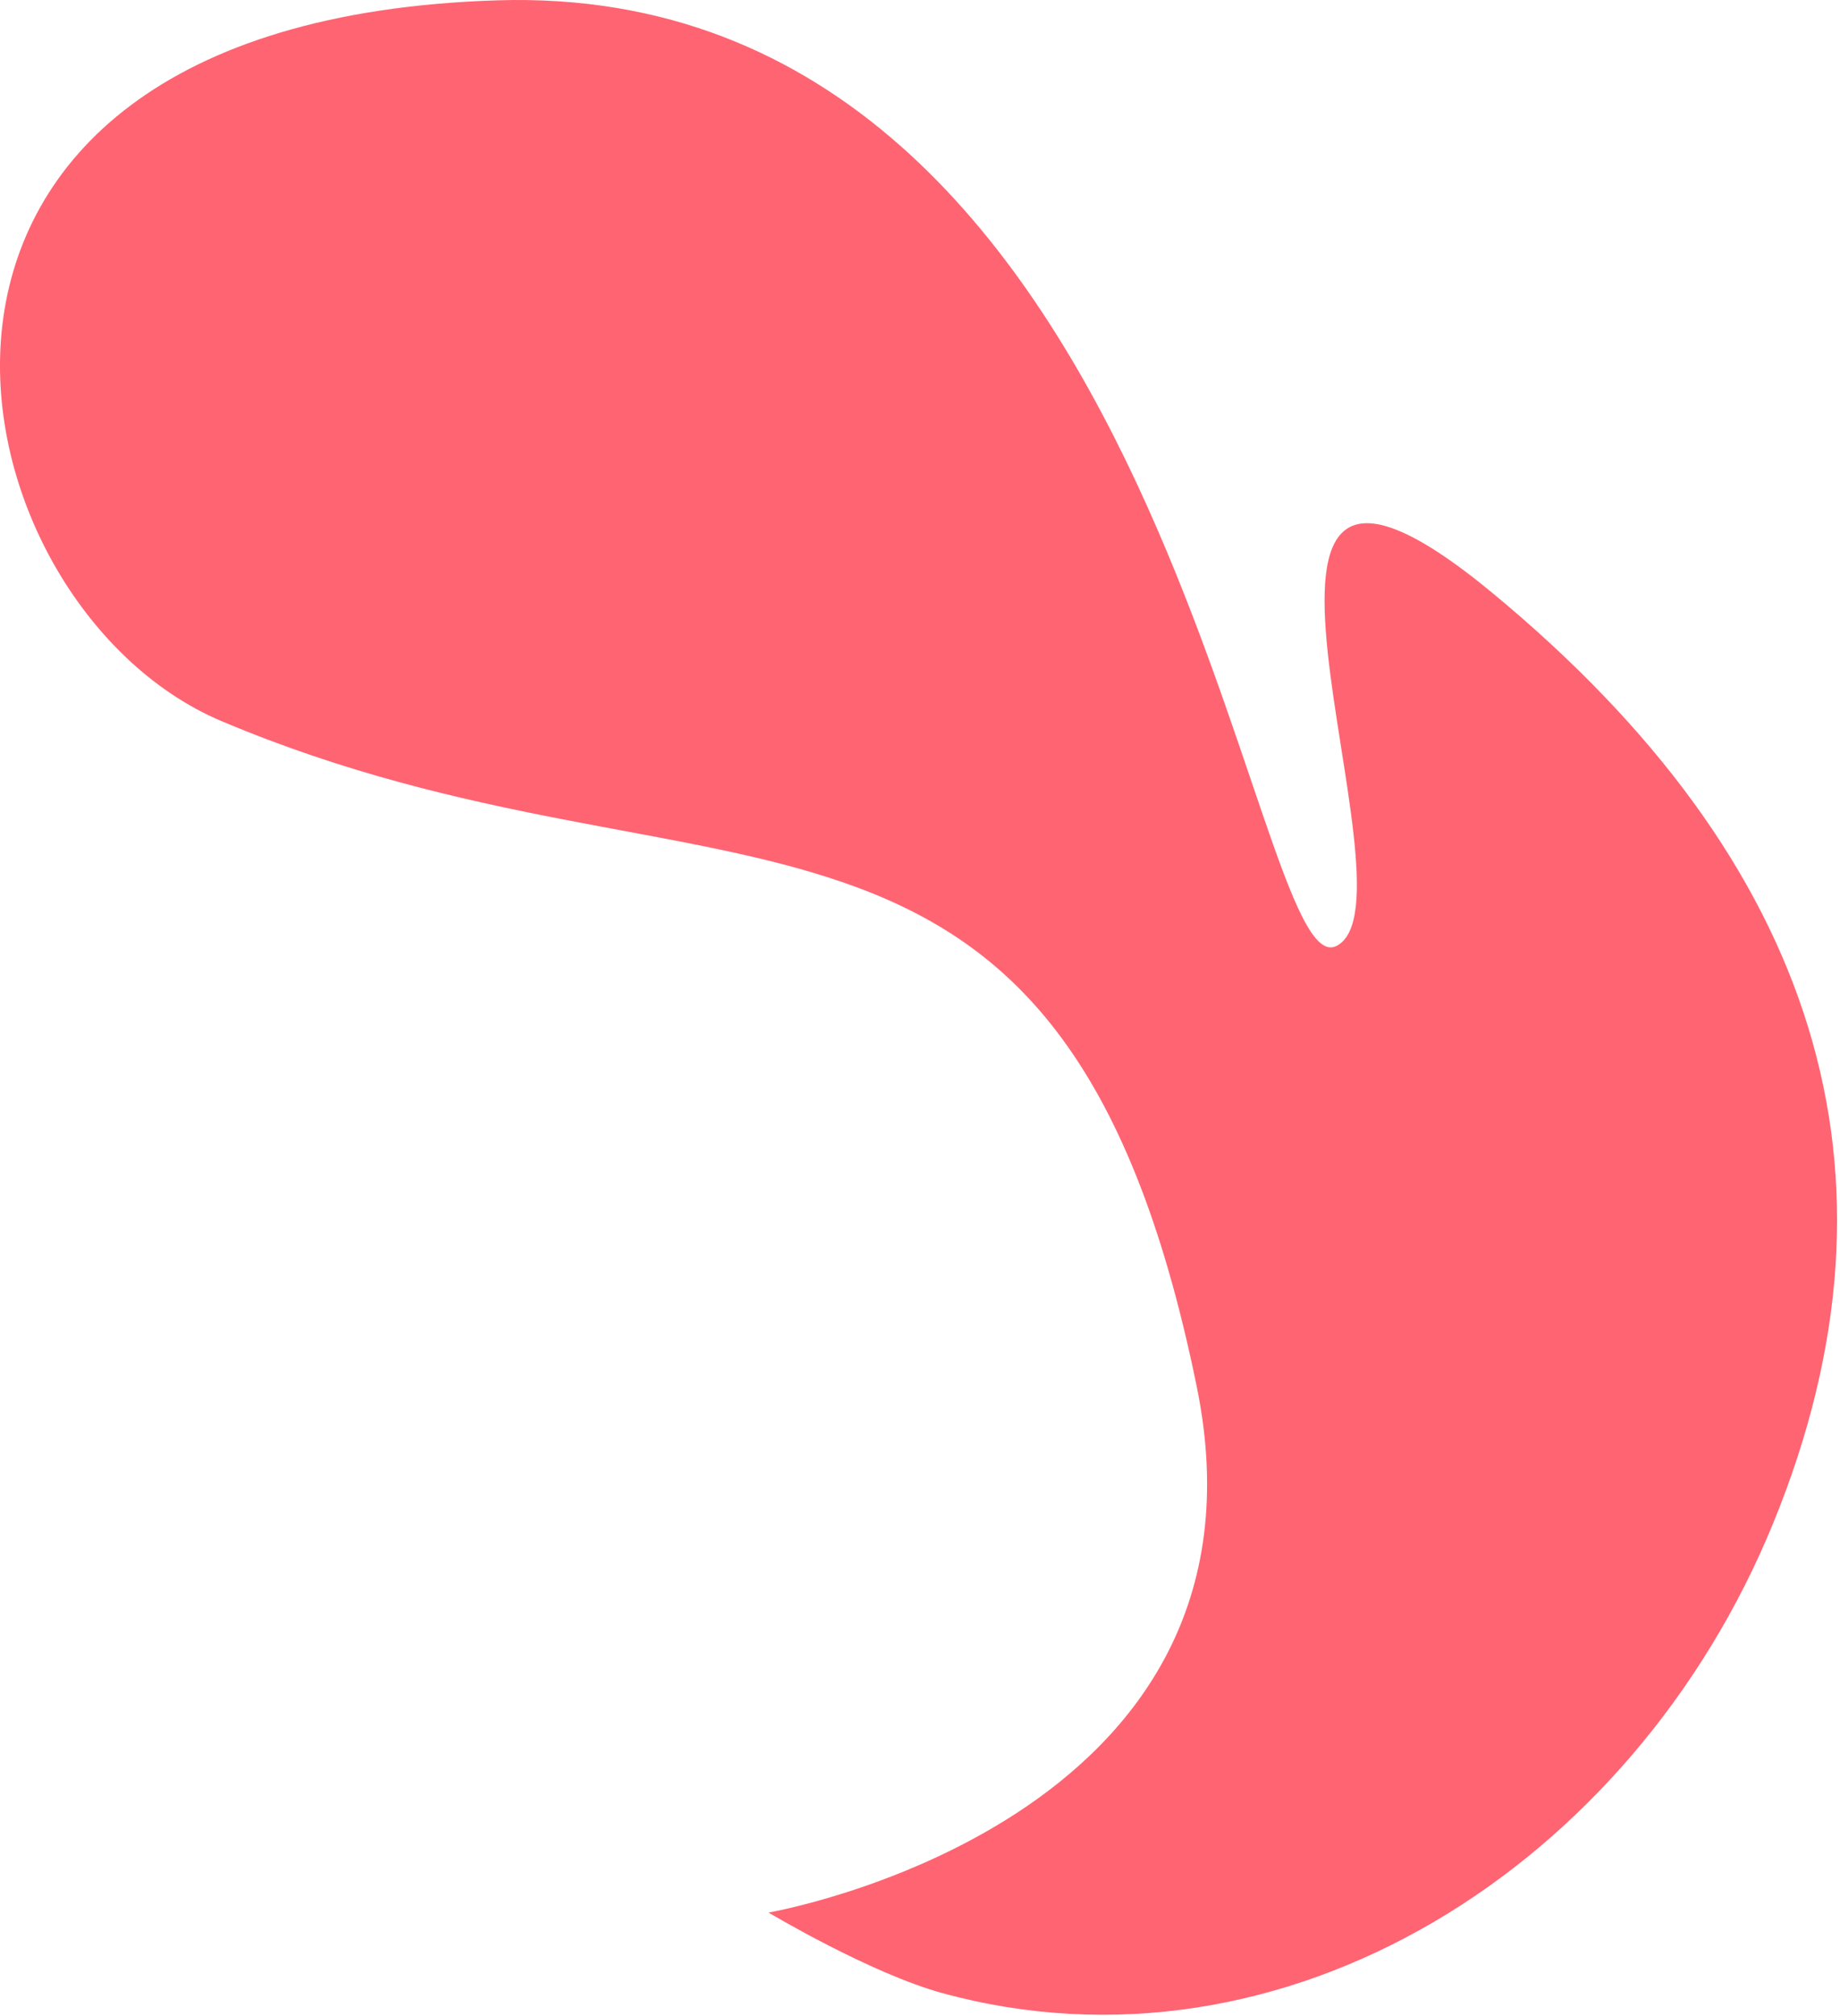 <?xml version="1.0" encoding="utf-8"?>
<svg xmlns="http://www.w3.org/2000/svg" fill="none" height="100%" overflow="visible" preserveAspectRatio="none" style="display: block;" viewBox="0 0 515 564" width="100%">
<path d="M334.971 387.993C359.895 510.175 215.101 535.086 215.101 535.086C215.101 535.086 243.56 552.098 263.761 557.625C359.341 583.777 456.928 522.562 496.381 425.952C536.443 327.849 508.249 240.899 418.05 166.166C327.85 91.432 399.06 251.575 374.137 264.623C349.213 277.672 327.848 -5.839 139.141 0.092C-49.566 6.023 -15.69 168.974 61.997 201.753C200.042 259.997 296.981 201.755 334.971 387.993Z" fill="#FF6472" id="Vector 1924"/>
</svg>